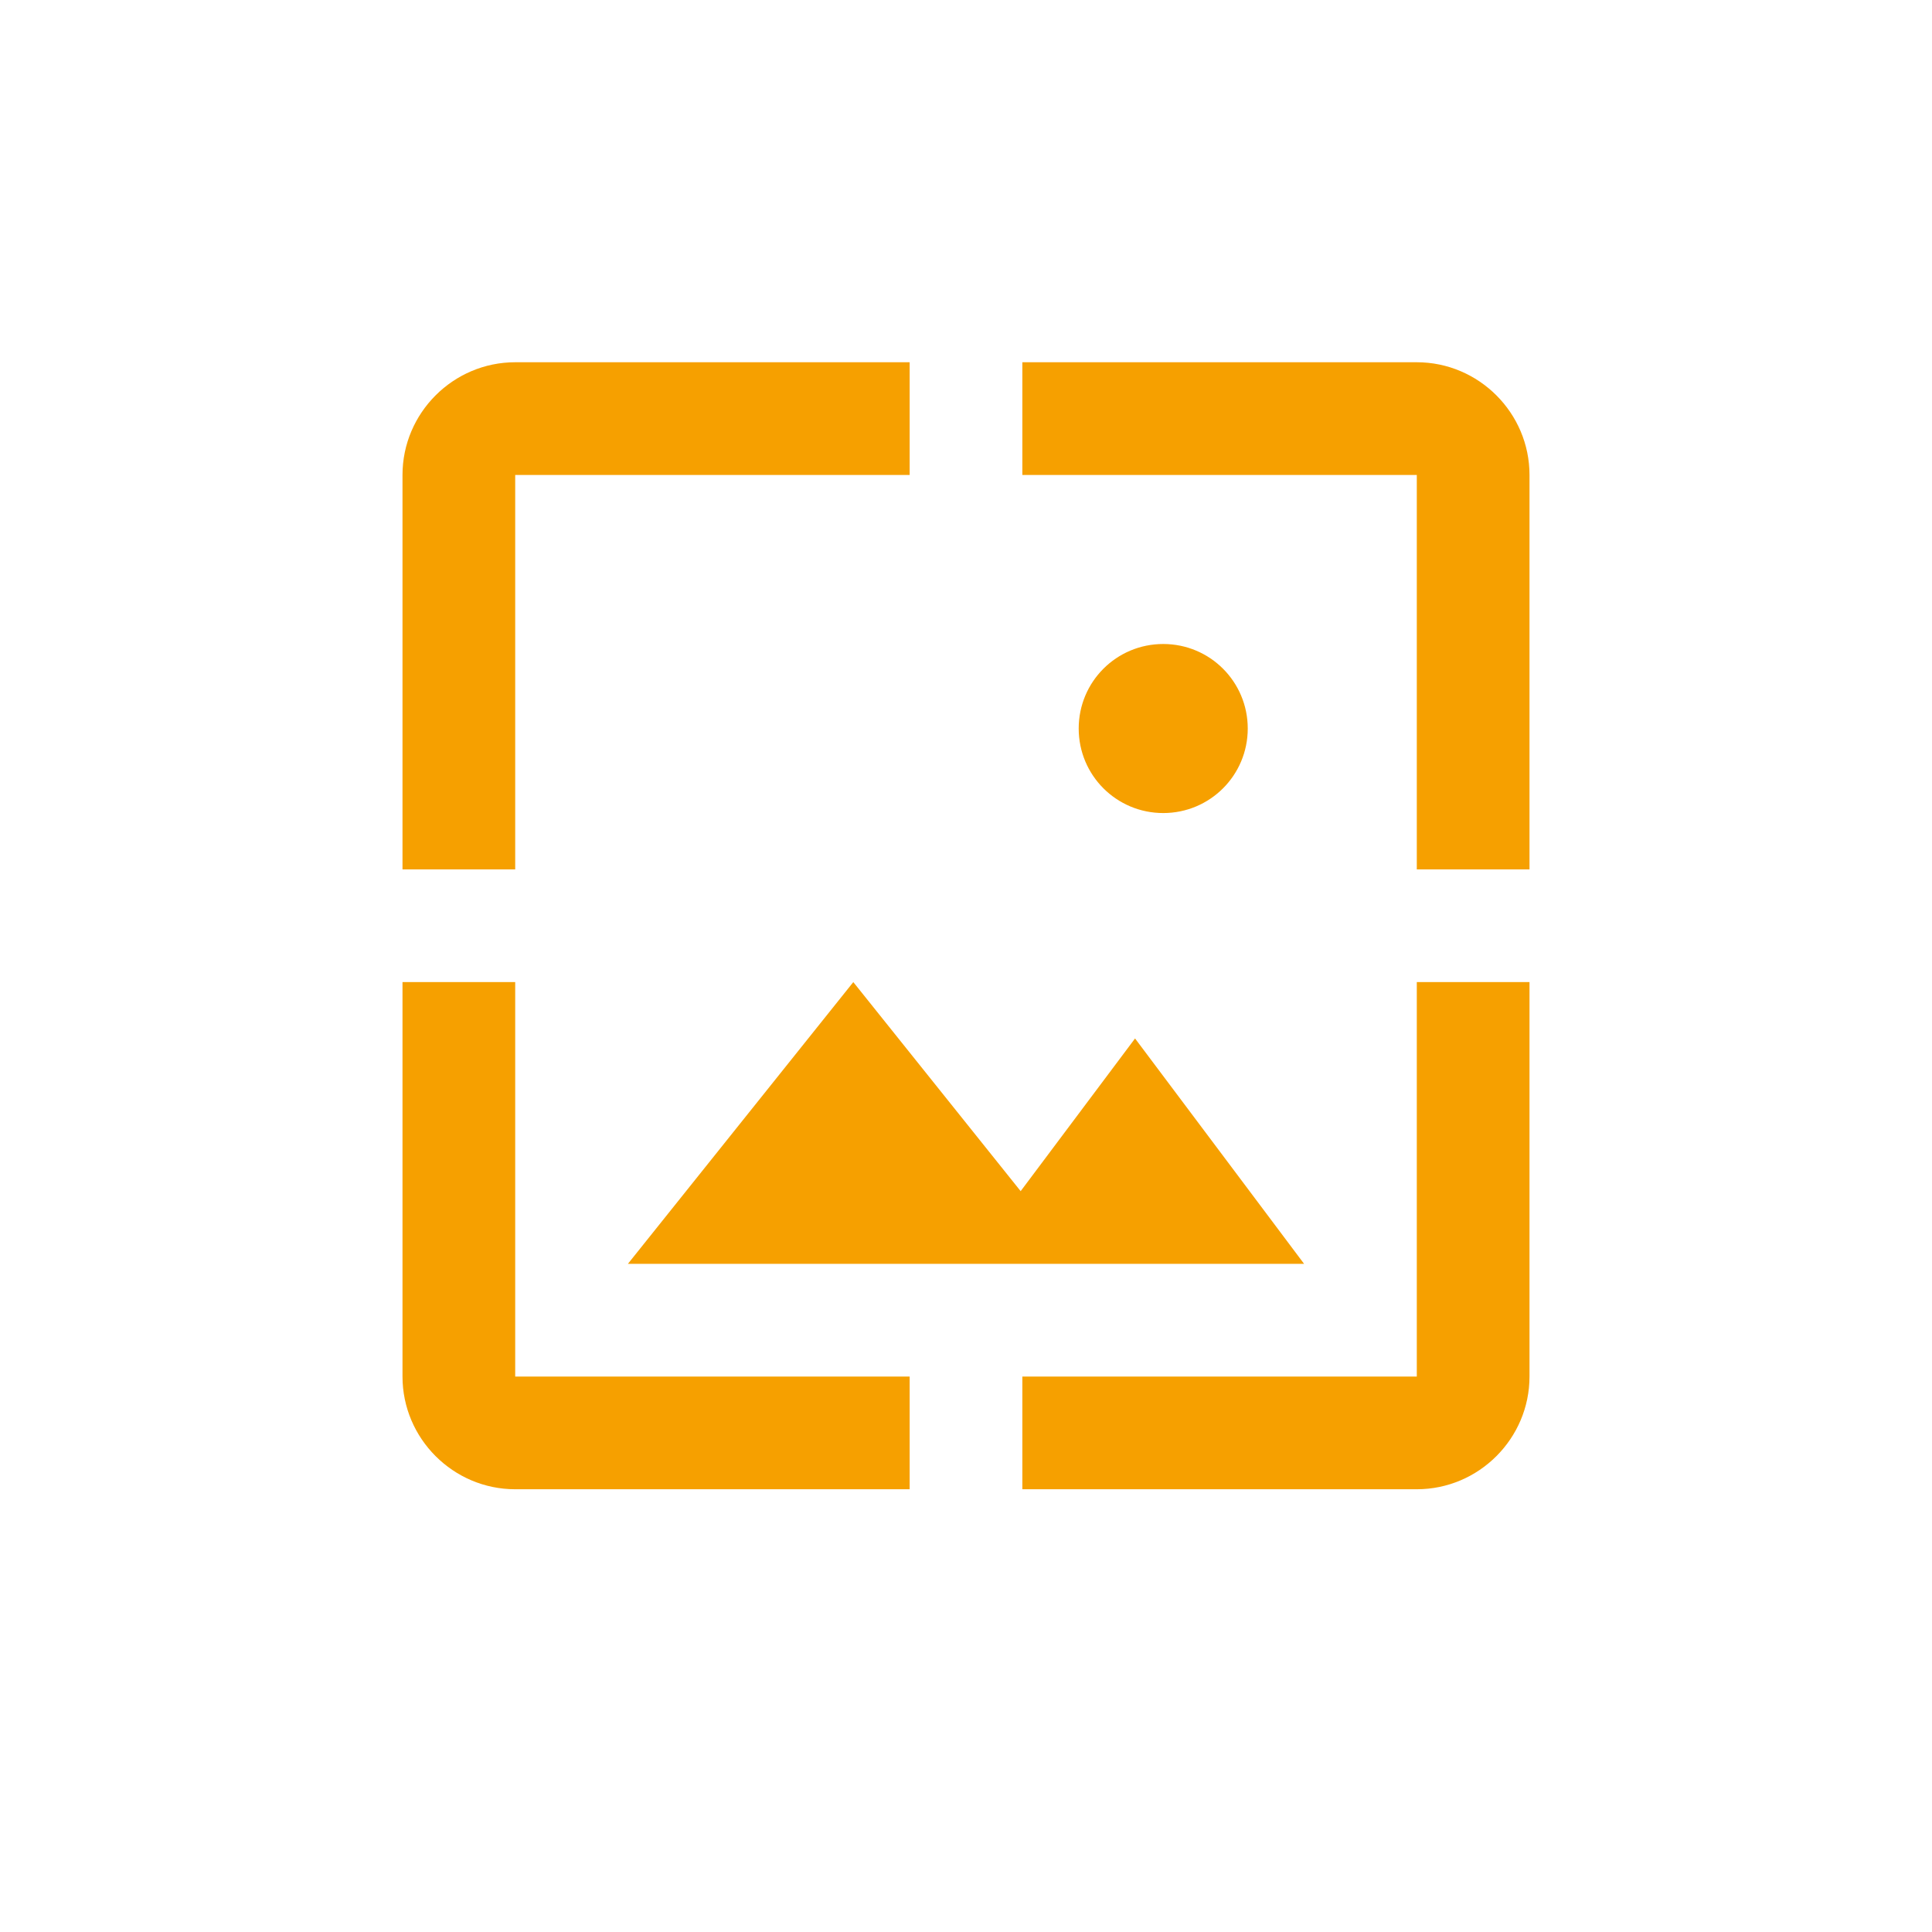 <?xml version="1.0" encoding="UTF-8"?>
<svg width="48px" height="48px" viewBox="0 0 48 48" version="1.1" xmlns="http://www.w3.org/2000/svg" xmlns:xlink="http://www.w3.org/1999/xlink">
    <!-- Generator: sketchtool 51.2 (57519) - http://www.bohemiancoding.com/sketch -->
    <title>CFB202C9-E2FA-40E2-9AD1-234D25957722</title>
    <desc>Created with sketchtool.</desc>
    <defs>
        <path d="M12.8,11.8 L22.6,11.8 L22.6,9 L12.8,9 C11.26,9 10,10.26 10,11.8 L10,21.6 L12.8,21.6 L12.8,11.8 Z M21.2,24.4 L15.6,31.4 L32.4,31.4 L28.2,25.8 L25.358,29.594 L21.2,24.4 Z M31,18.1 C31,16.938 30.062,16 28.9,16 C27.738,16 26.8,16.938 26.8,18.1 C26.8,19.262 27.738,20.2 28.9,20.2 C30.062,20.2 31,19.262 31,18.1 Z M35.2,9 L25.4,9 L25.4,11.8 L35.2,11.8 L35.2,21.6 L38,21.6 L38,11.8 C38,10.26 36.74,9 35.2,9 Z M35.2,34.2 L25.4,34.2 L25.4,37 L35.2,37 C36.74,37 38,35.74 38,34.2 L38,24.4 L35.2,24.4 L35.2,34.2 Z M12.8,24.4 L10,24.4 L10,34.2 C10,35.74 11.26,37 12.8,37 L22.6,37 L22.6,34.2 L12.8,34.2 L12.8,24.4 Z" id="path-1"></path>
    </defs>
    <g id="pages" stroke="none" stroke-width="1" fill="none" fill-rule="evenodd">
        <g id="universities" transform="translate(-573, -1628)">
            <g id="izd" transform="translate(256, 1628)">
                <g id="2" transform="translate(317, 0)">
                    <mask id="mask-2" fill="white">
                        <use xlink:href="#path-1"></use>
                    </mask>
                    <use id="img" fill="#F6A000" fill-rule="nonzero" xlink:href="#path-1"></use>
                </g>
            </g>
        </g>
    </g>
</svg>